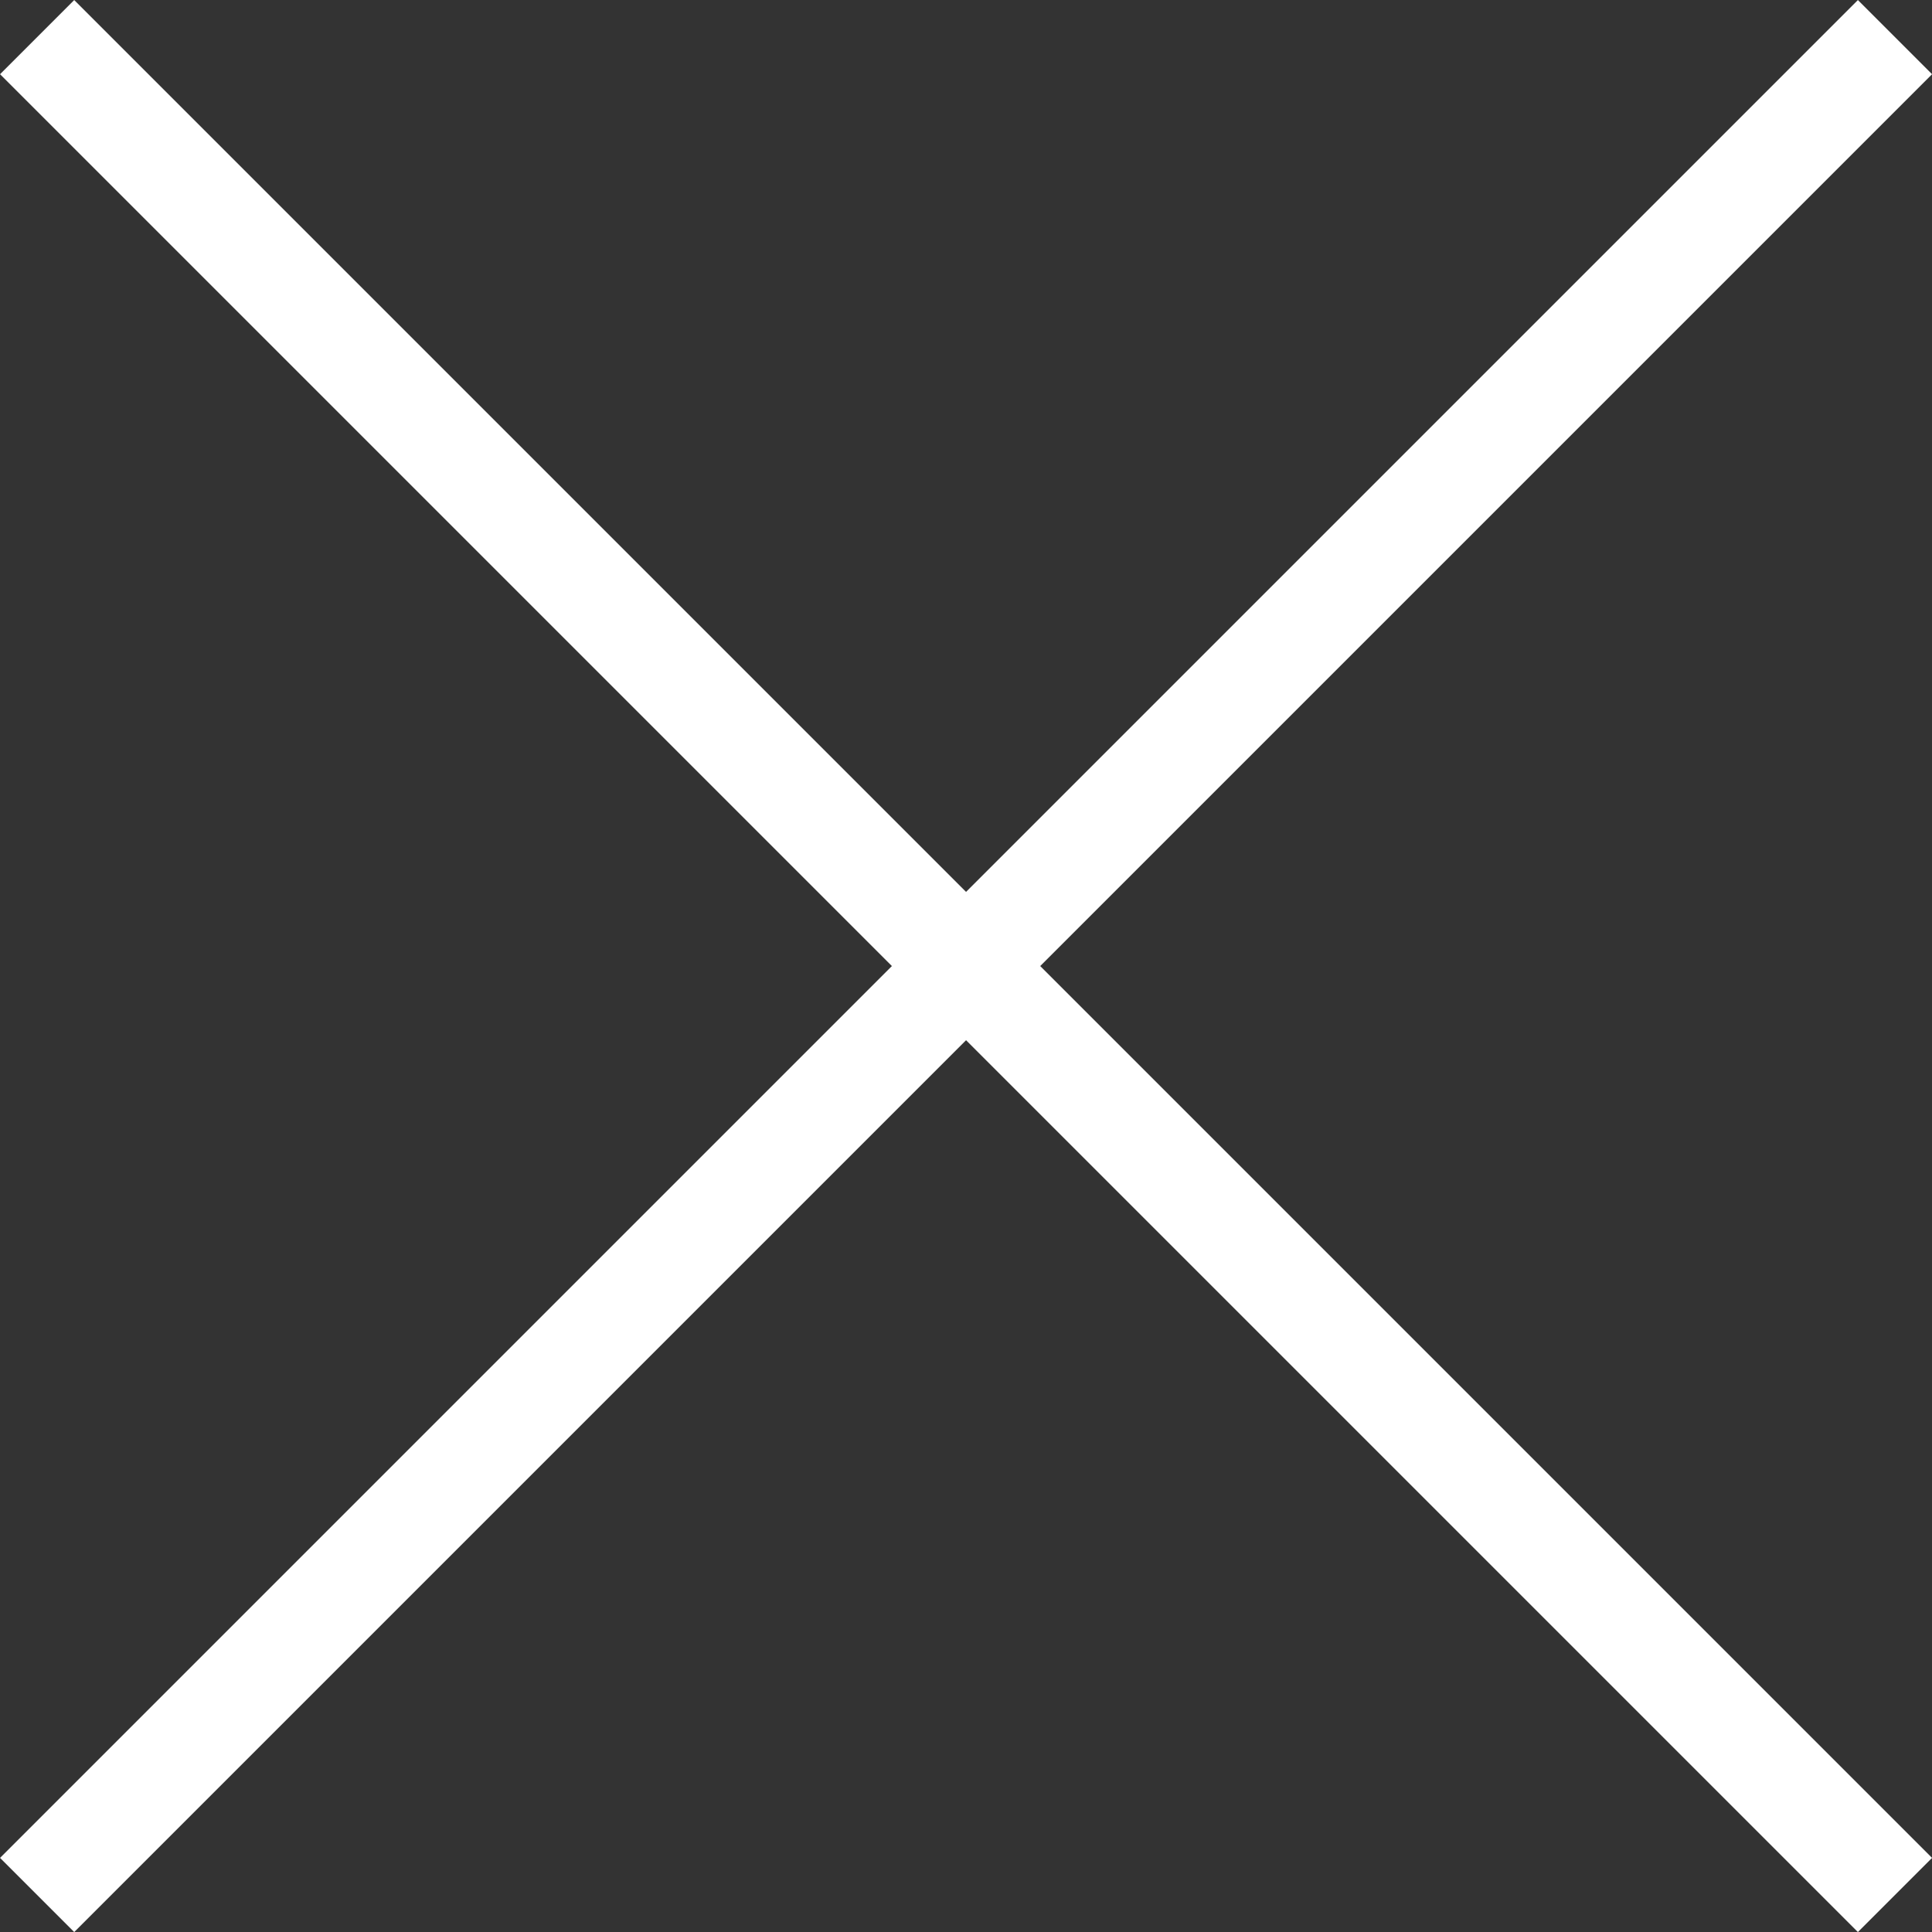 <svg xmlns="http://www.w3.org/2000/svg" width="18.421" height="18.421" viewBox="0 0 18.421 18.421">
  <rect x="0" y="0" width="18.421" height="18.421" fill="#333333" stroke="none"/>
  <g id="cerrar-pop2" transform="translate(8060.854 830.854)">
    <line id="Línea_87" data-name="Línea 87" x2="17.714" y2="17.714" transform="translate(-8060.5 -830.5)" fill="none" stroke="#fff" stroke-width="1"/>
    <line id="Línea_88" data-name="Línea 88" x1="17.714" y2="17.714" transform="translate(-8060.5 -830.5)" fill="none" stroke="#fff" stroke-width="1"/>
  </g>
</svg>
